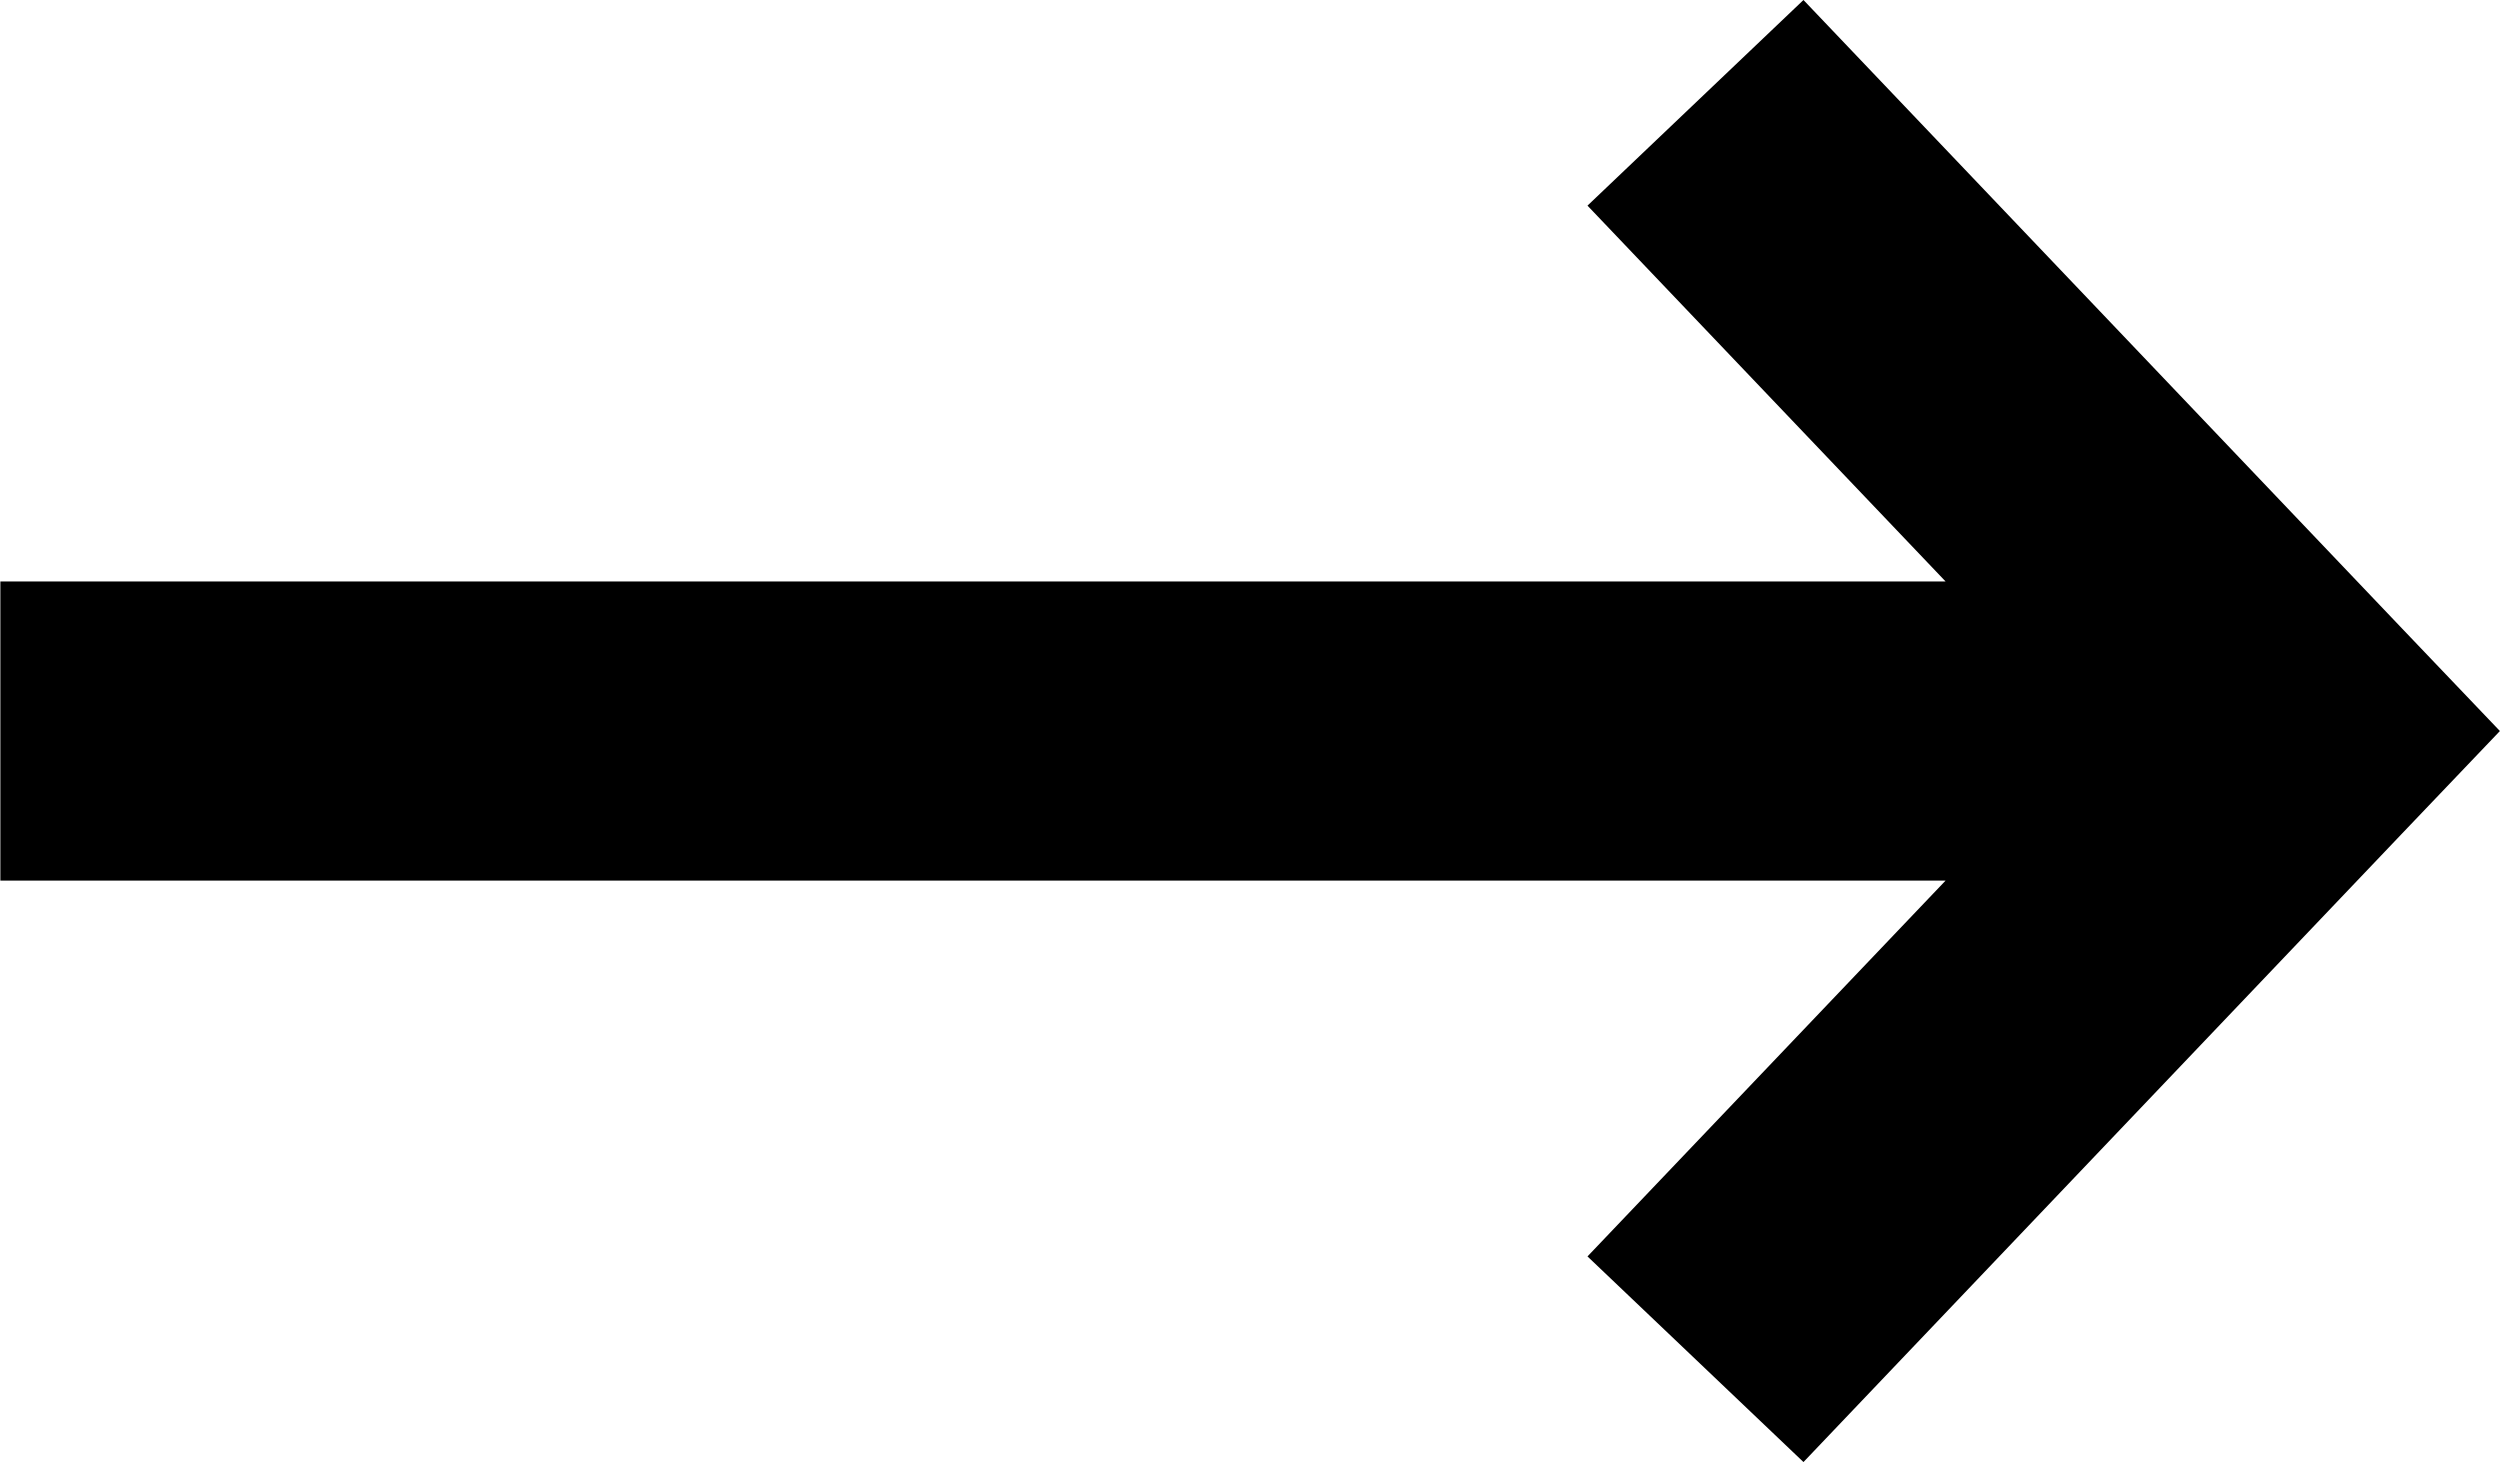 <svg xmlns="http://www.w3.org/2000/svg" width="26.09" height="15.259" viewBox="0 0 26.09 15.259"><path d="M40.636,985.552l-1.024-1.073-6.244-6.556-2.254,2.146,3.737,3.922h-20.3v3.122h20.3l-3.737,3.922,2.254,2.146,6.244-6.556Z" transform="translate(-14.547 -977.923)"/></svg>
